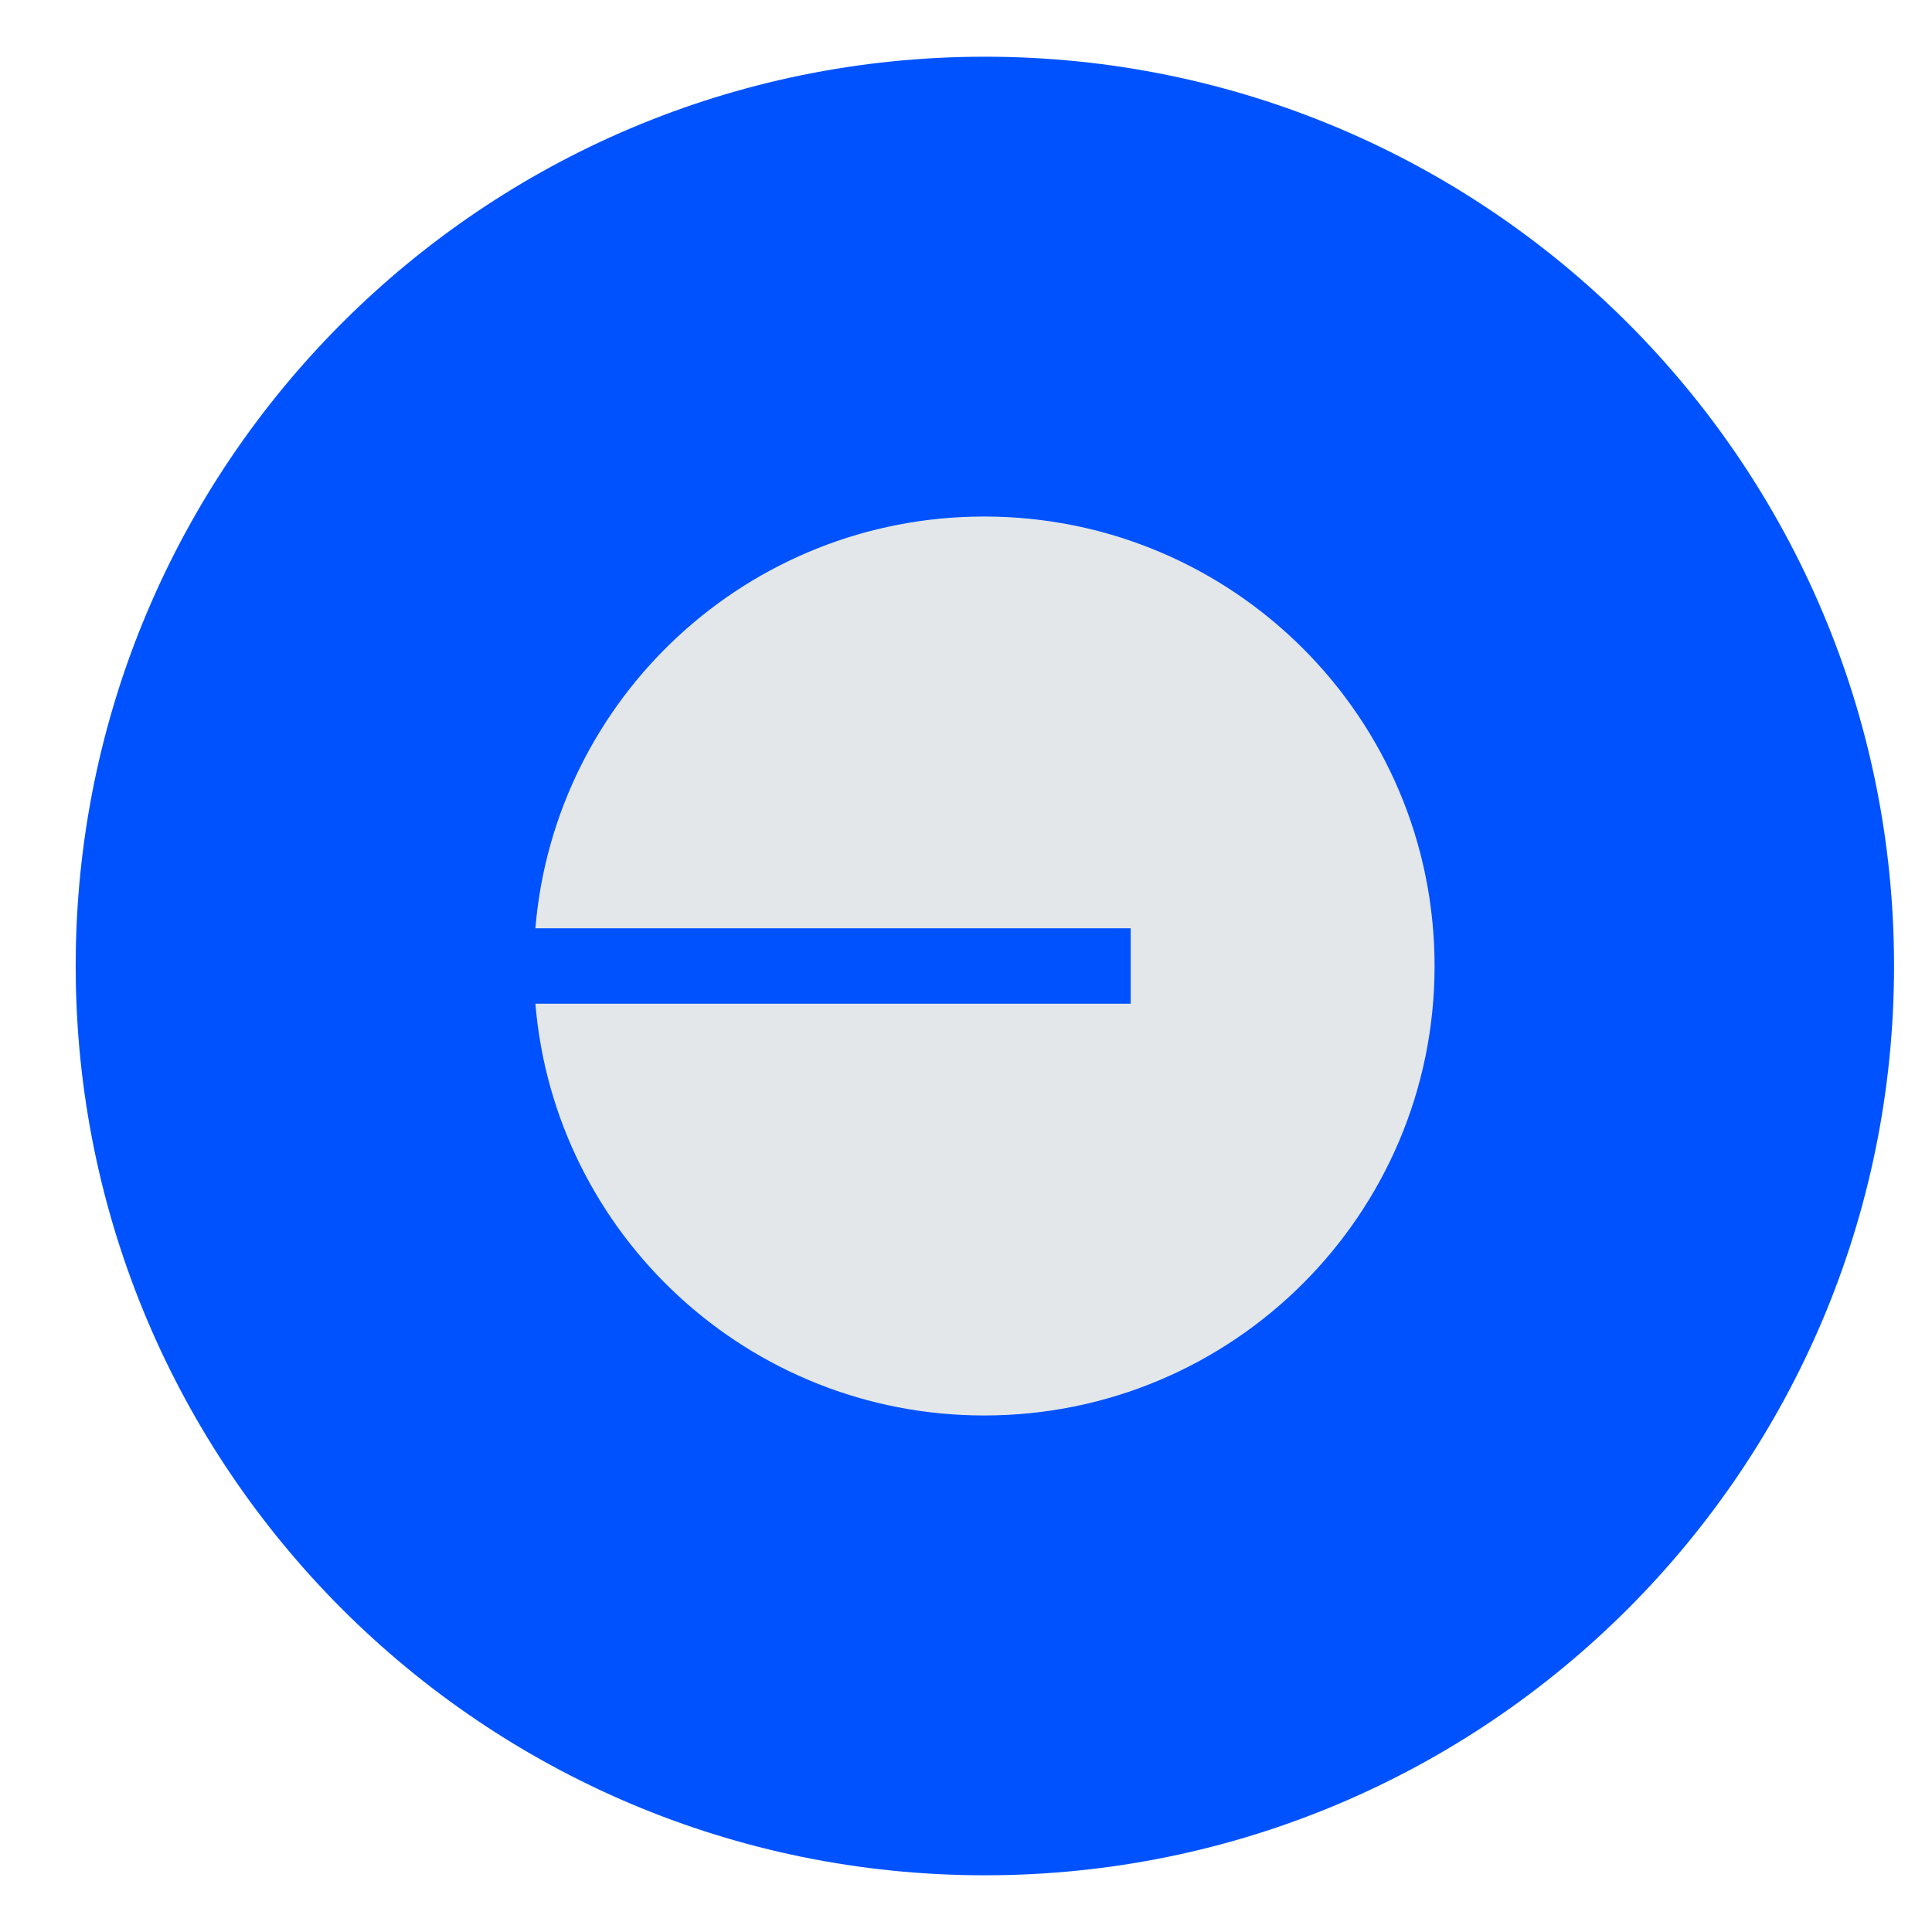 <svg width="17" height="17" viewBox="0 0 17 17" fill="none" xmlns="http://www.w3.org/2000/svg">
	<g clip-path="url(#clip0_629_6333)">
		<path d="M16.666 8.5C16.666 4.081 13.084 0.499 8.666 0.499C4.248 0.499 0.666 4.081 0.666 8.5C0.666 12.919 4.248 16.501 8.666 16.501C13.084 16.501 16.666 12.919 16.666 8.5Z" fill="#0052FF"/>
		<path d="M8.66 12.455C10.849 12.455 12.623 10.684 12.623 8.5C12.623 6.316 10.849 4.545 8.66 4.545C6.584 4.545 4.88 6.139 4.711 8.168H9.949V8.832H4.711C4.88 10.861 6.584 12.455 8.66 12.455Z" fill="#E3E7E9"/>
	</g>
	<defs>
		<clipPath id="clip0_629_6333">
			<rect width="16" height="16.002" fill="white" transform="translate(0.666 0.499)"/>
		</clipPath>
	</defs>
</svg>

